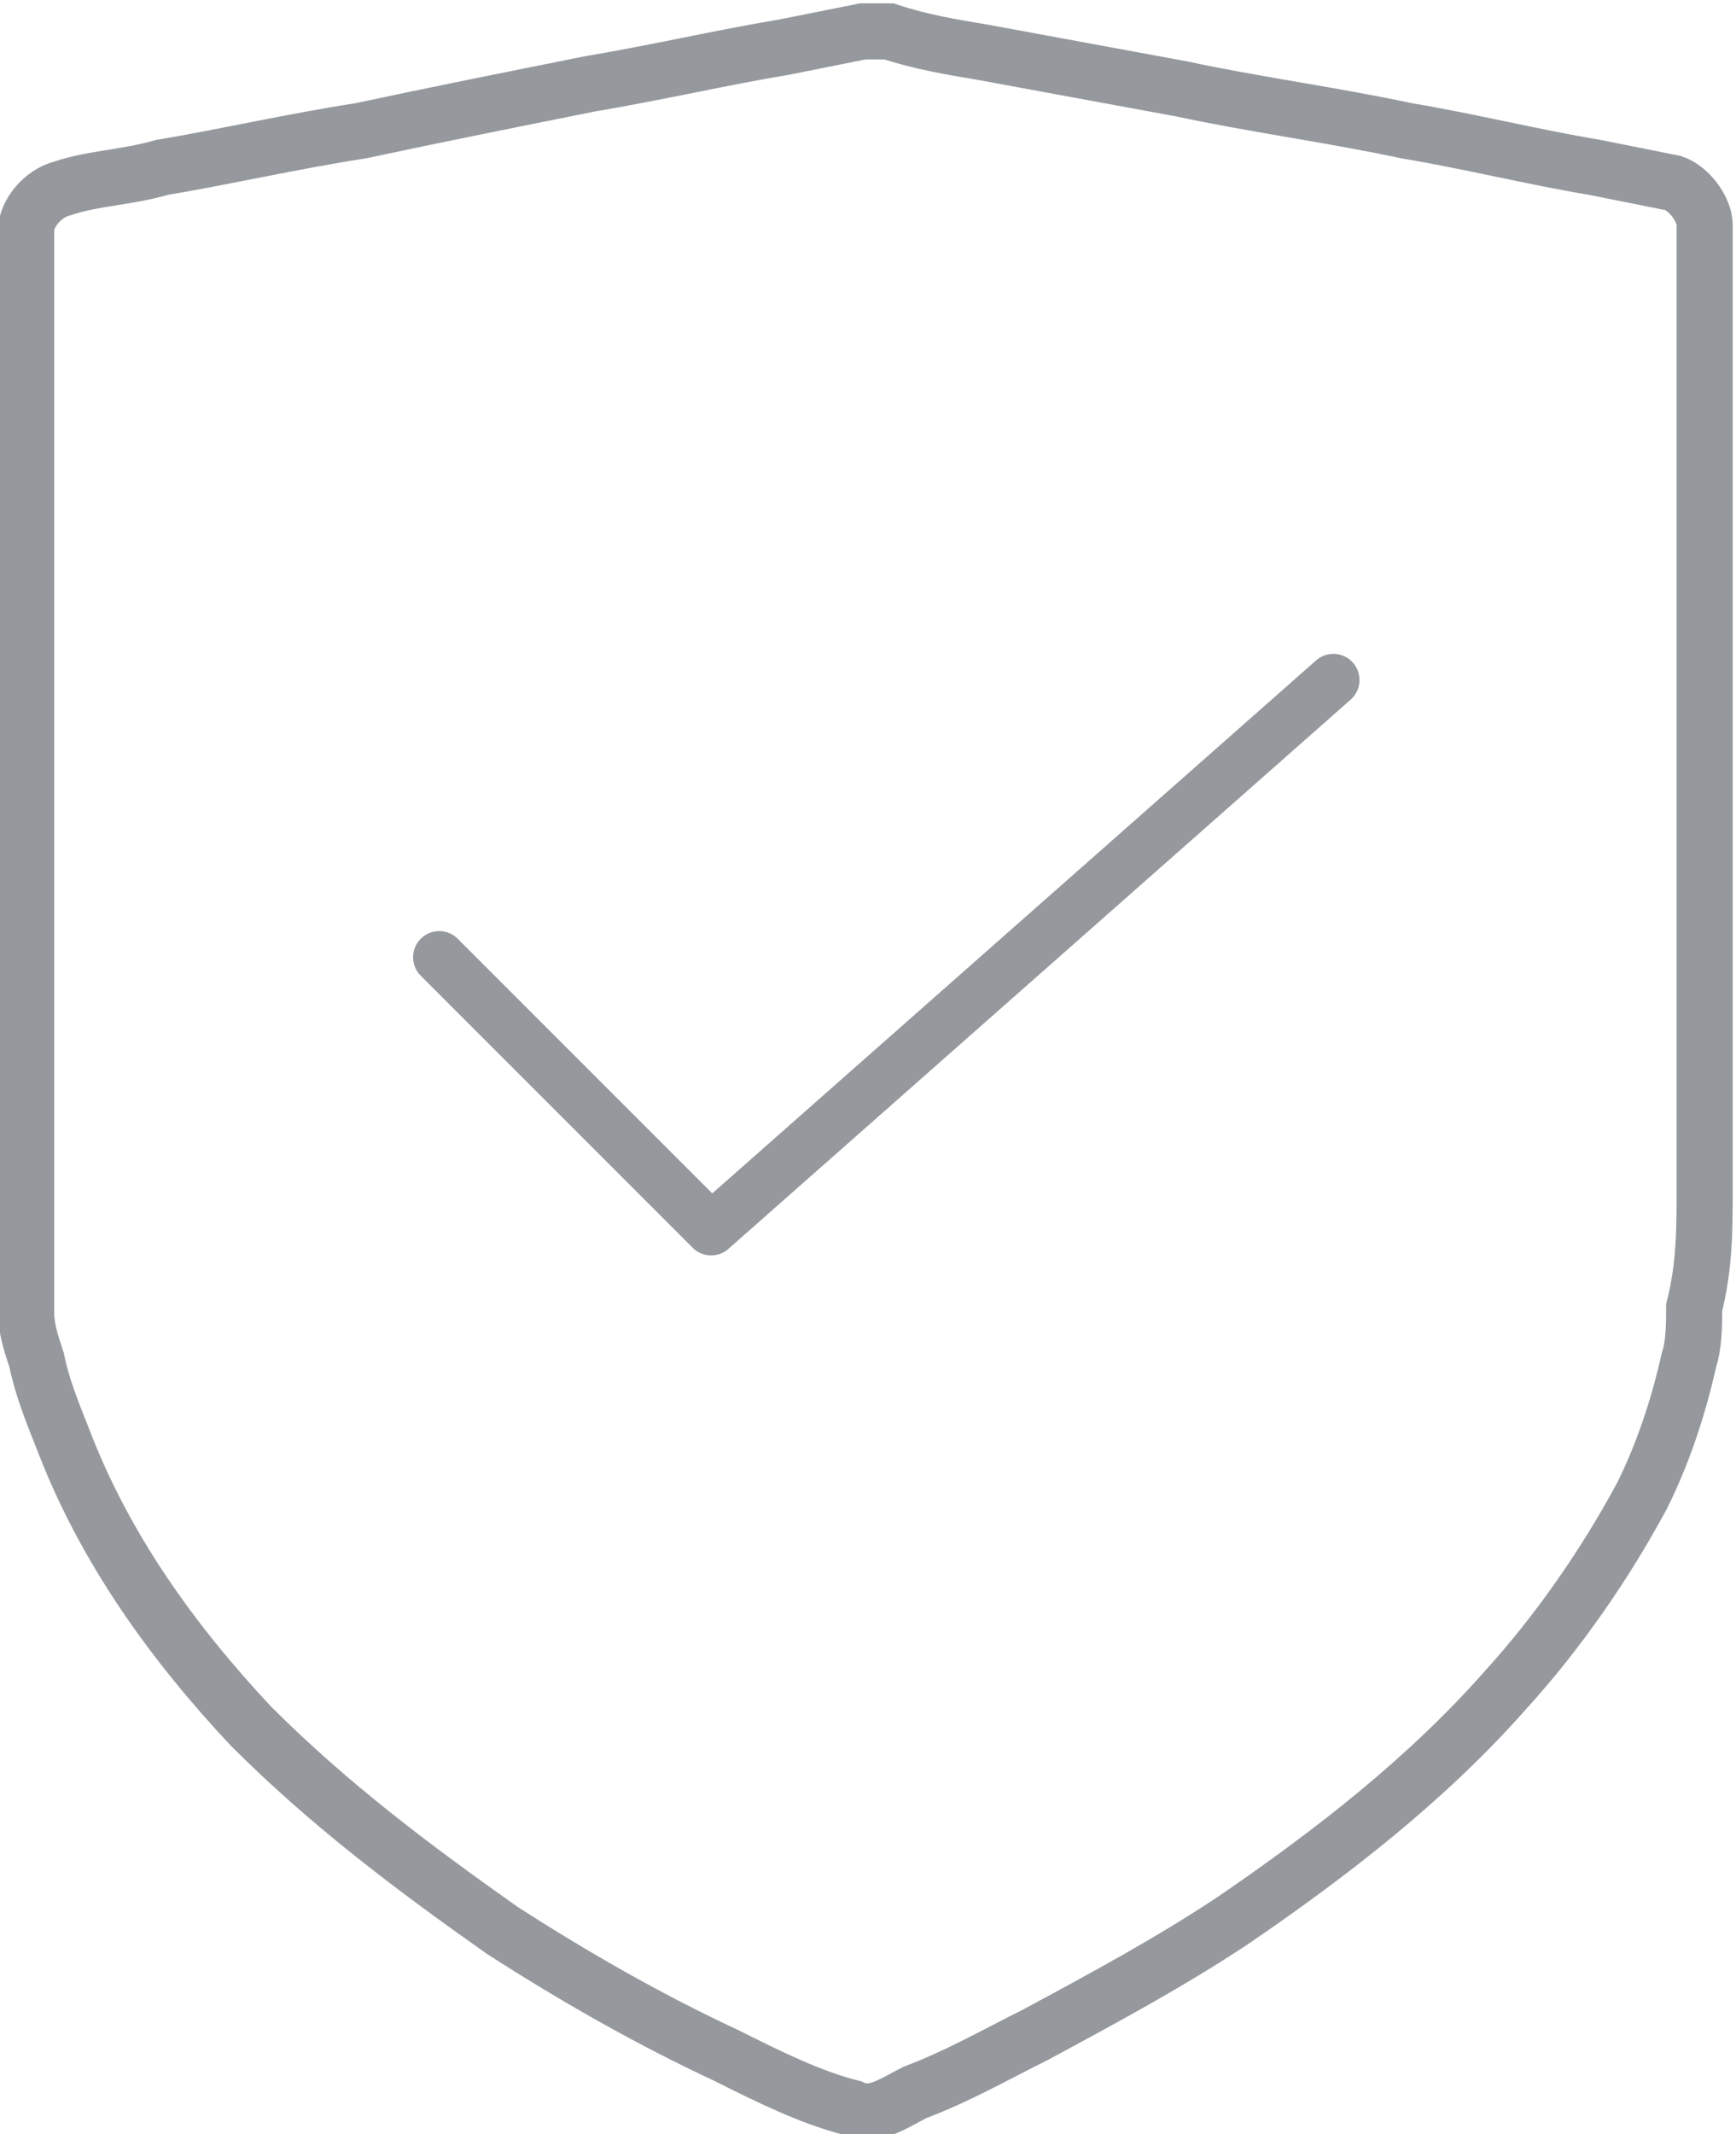 <?xml version="1.0" encoding="utf-8"?>
<!-- Generator: Adobe Illustrator 25.0.1, SVG Export Plug-In . SVG Version: 6.00 Build 0)  -->
<svg version="1.1" id="Layer_1" xmlns="http://www.w3.org/2000/svg" xmlns:xlink="http://www.w3.org/1999/xlink" x="0px" y="0px"
	 viewBox="0 0 33.2 40.8" style="enable-background:new 0 0 33.2 40.8;" xml:space="preserve">
<style type="text/css">
	.st0{fill:none;stroke:#95999E;stroke-linecap:round;stroke-linejoin:round;stroke-miterlimit:10;}
	.st1{fill:none;stroke:#95999E;stroke-width:1.073;stroke-miterlimit:10;}
</style>
<polyline class="st0" points="8.4,18.3 13.6,23.5 25.5,13 "/>
<path class="st1" d="M32.6,22.8V4.3c0-0.3-0.3-0.7-0.6-0.8c-0.5-0.1-1-0.2-1.5-0.3c-1.2-0.2-2.4-0.5-3.6-0.7C25.5,2.2,24,2,22.6,1.7
	l-3.8-0.7c-0.6-0.1-1.2-0.2-1.8-0.4c0,0,0,0,0,0c-0.1,0-0.1,0-0.2,0h0c-0.1,0-0.2,0-0.3,0c-0.5,0.1-1,0.2-1.5,0.3
	c-1.2,0.2-2.5,0.5-3.7,0.7c-1.5,0.3-3,0.6-4.4,0.9C5.6,2.7,4.3,3,3.1,3.2C2.4,3.4,1.8,3.4,1.2,3.6c0,0,0,0,0,0
	C0.8,3.7,0.5,4.1,0.5,4.4v20c0,0.2,0,0.5,0,0.7c0,0.3,0.1,0.6,0.2,0.9c0.1,0.5,0.3,1,0.5,1.5C2,29.6,3.3,31.4,4.8,33
	c1.5,1.5,3.1,2.7,4.8,3.9c1.4,0.9,2.8,1.7,4.3,2.4c0.8,0.4,1.6,0.8,2.4,1c0.4,0.2,0.8-0.1,1.2-0.3c0.8-0.3,1.5-0.7,2.3-1.1
	c1.3-0.7,2.6-1.4,3.8-2.2c1.9-1.3,3.7-2.7,5.2-4.4c1-1.1,1.9-2.4,2.6-3.7c0.4-0.8,0.7-1.7,0.9-2.6c0.1-0.3,0.1-0.7,0.1-1
	C32.6,24.2,32.6,23.5,32.6,22.8z"/>
</svg>
